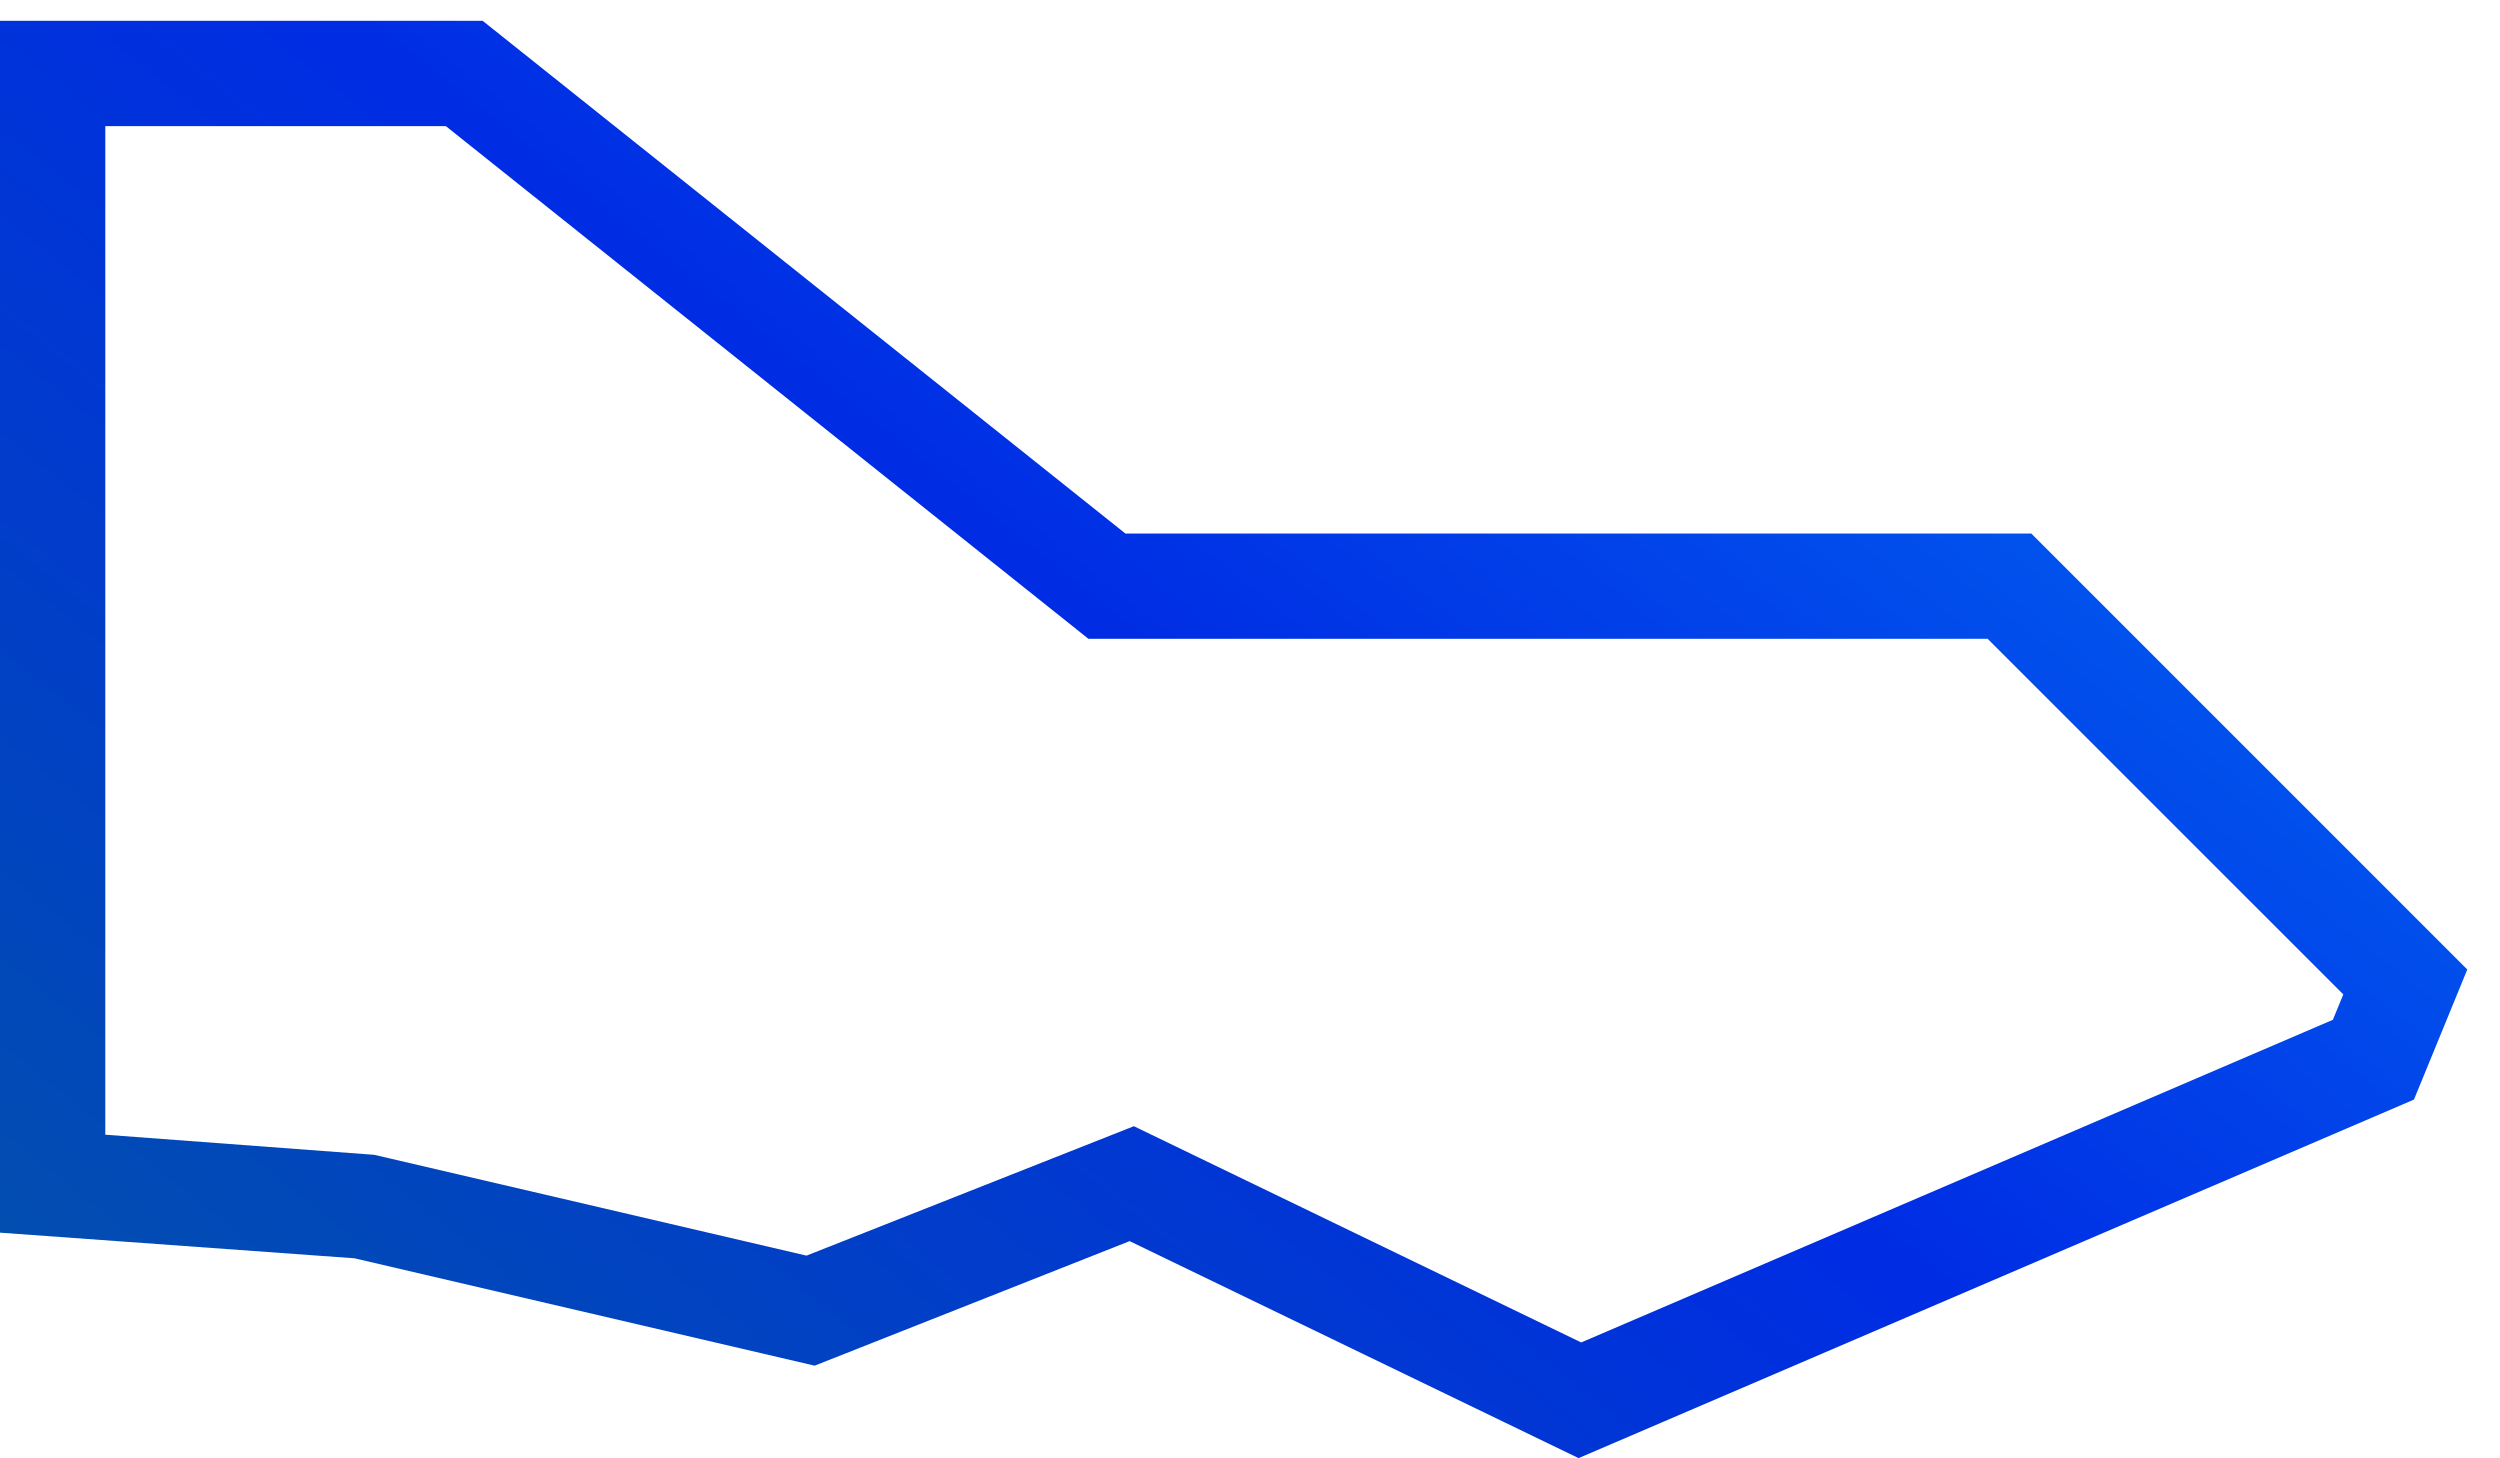 <svg width="60" height="35" viewBox="0 0 60 35" fill="none" xmlns="http://www.w3.org/2000/svg">
<path id="Vector" d="M48.751 12.804H27.008L11.584 0.5H0V29.584L8.508 30.199L19.551 32.776L27.111 29.787L37.886 34.995L57.935 26.39L59.215 23.268L48.751 12.804ZM55.989 24.475L37.949 32.219L27.213 27.029L19.356 30.135L8.985 27.716L2.527 27.233V3.027H10.7L26.123 15.332H47.704L56.239 23.866L55.989 24.475Z" fill="url(#paint0_linear_3001_3329)"/>
<defs>
<linearGradient id="paint0_linear_3001_3329" x1="55.23" y1="-2.677" x2="15.409" y2="47.278" gradientUnits="userSpaceOnUse">
<stop stop-color="#0379F5"/>
<stop offset="0.5" stop-color="#002CE4"/>
<stop offset="1" stop-color="#0253A8"/>
</linearGradient>
</defs>
</svg>
